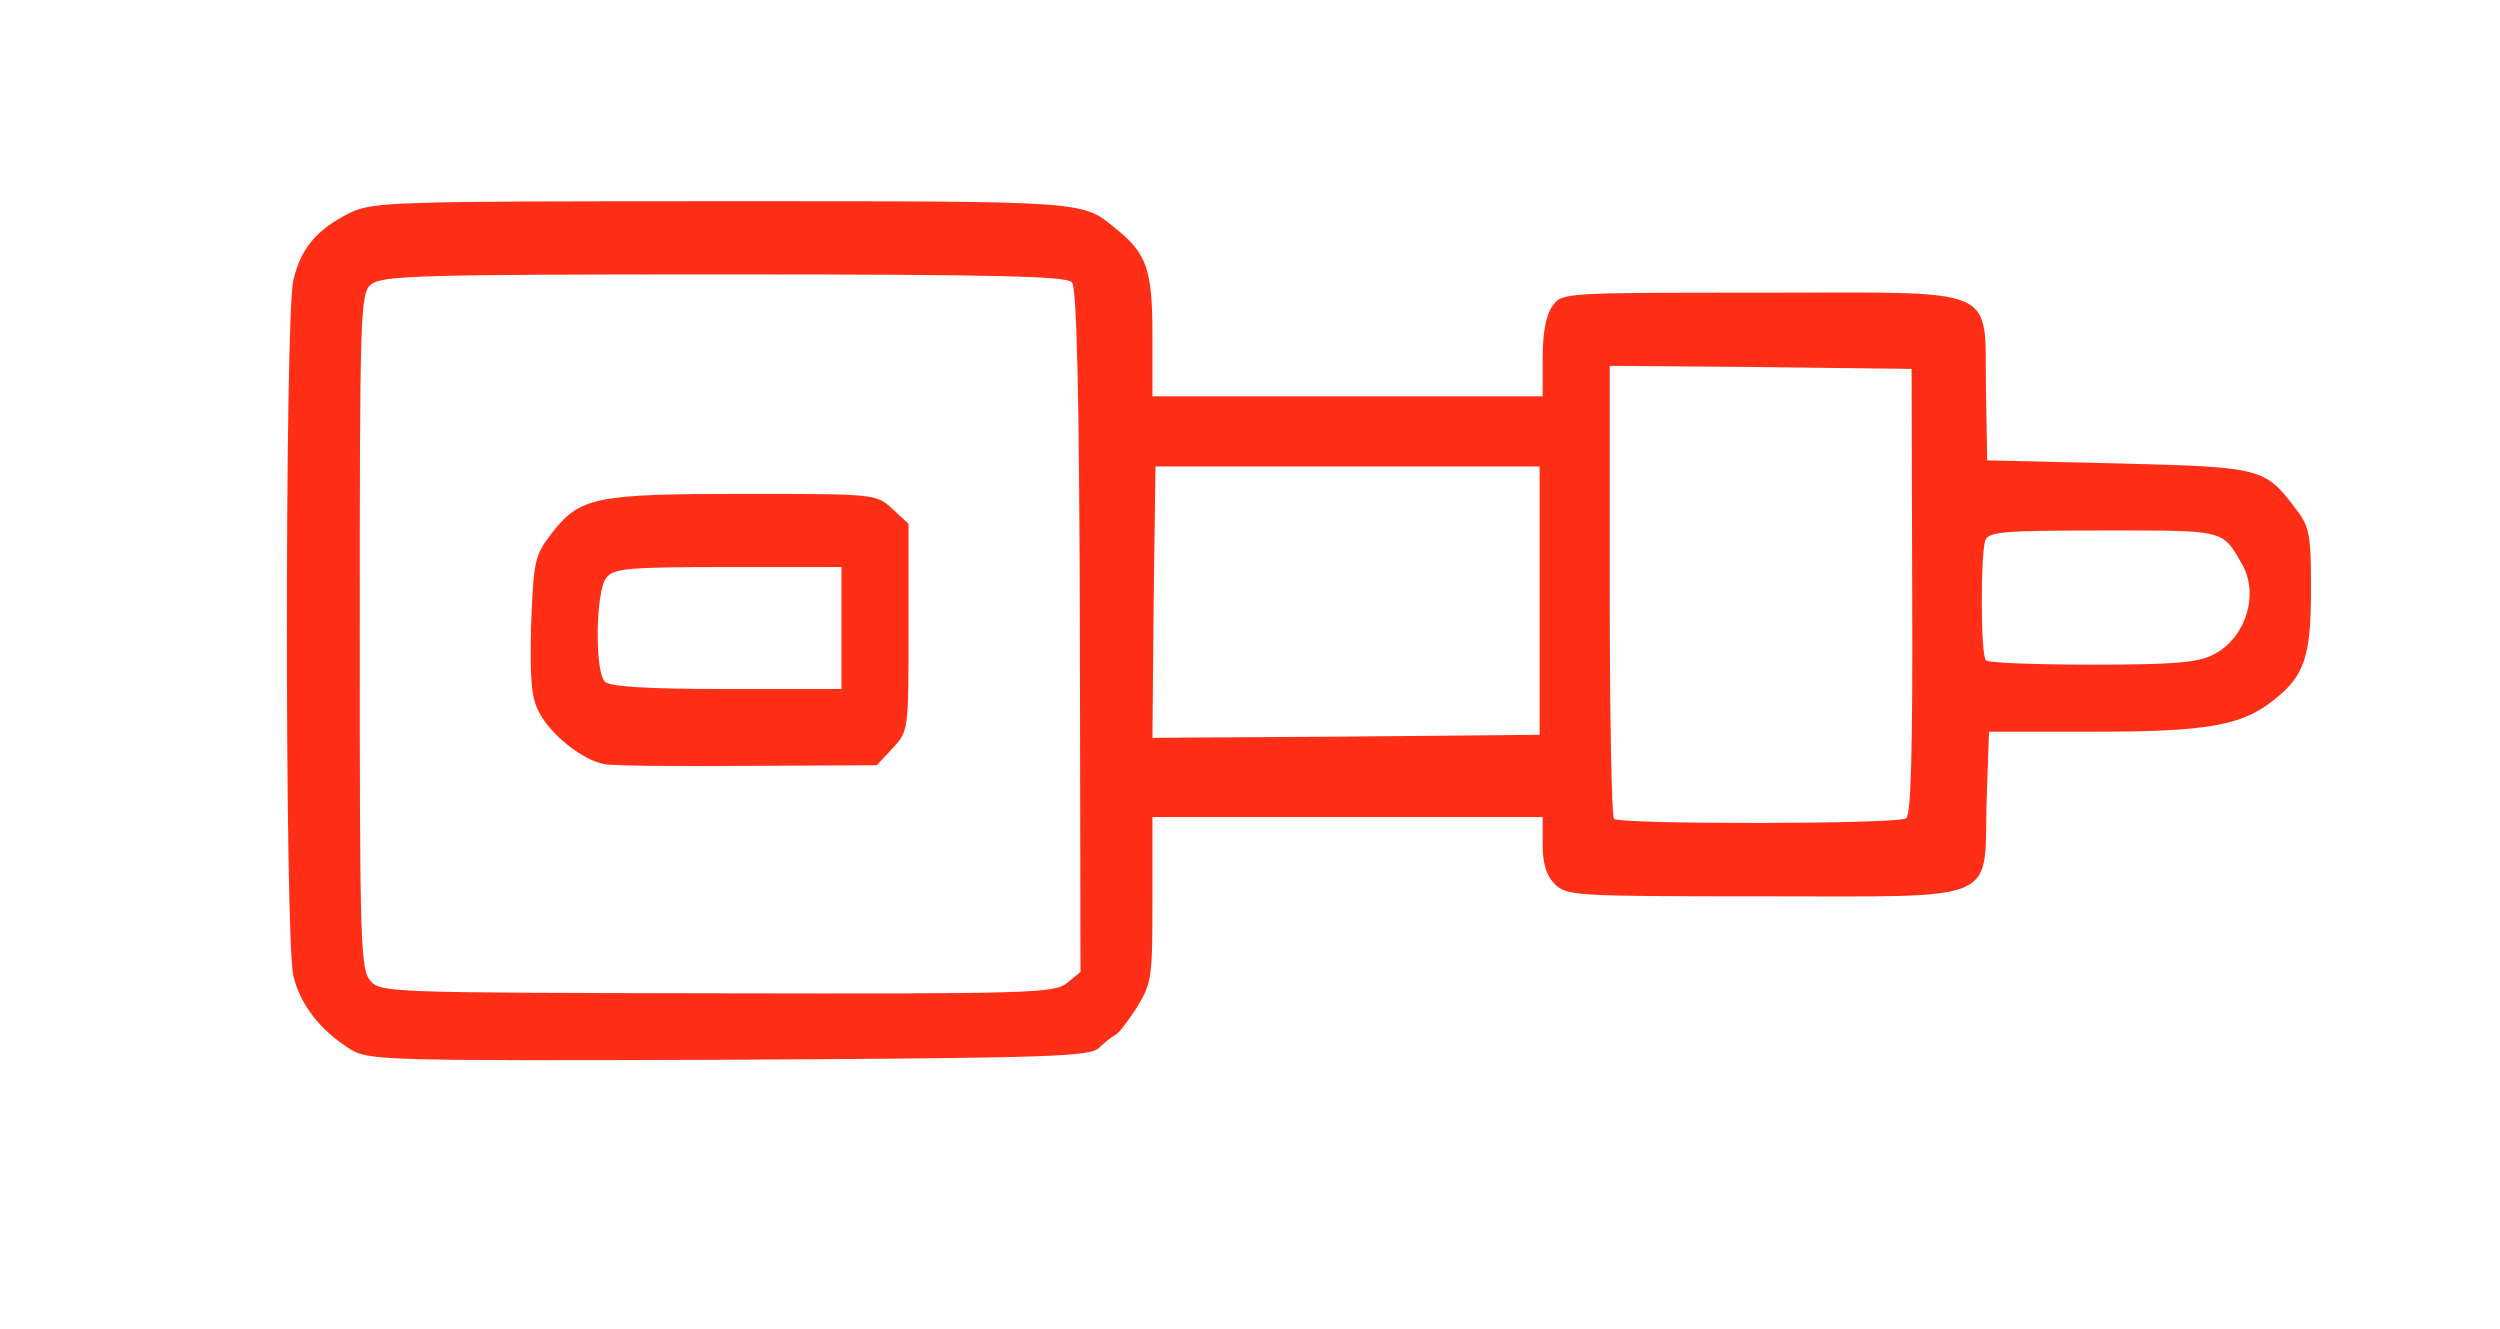 <?xml version="1.0" encoding="utf-8"?>
<!DOCTYPE svg PUBLIC "-//W3C//DTD SVG 1.0//EN" "http://www.w3.org/TR/2001/REC-SVG-20010904/DTD/svg10.dtd">
<svg version="1.0" xmlns="http://www.w3.org/2000/svg" width="410px" height="218px" viewBox="0 0 410 218" preserveAspectRatio="xMidYMid meet">
 <g fill="#FF2E17">
  <path d="M 57.5 172.1 c -5 -3.1 -8.3 -7.4 -9.4 -12.1 -1.4 -6.1 -1.4 -107.9 0 -114 1.2 -5.3 3.9 -8.4 9.3 -11.1 3.8 -1.8 6.9 -1.9 61.2 -1.9 60.1 0 58.8 -0.1 64.4 4.5 5.1 4.1 6 6.7 6 17.5 l 0 10 32 0 32 0 0 -6.3 c 0 -4 0.5 -7 1.6 -8.5 1.5 -2.2 1.6 -2.2 34.3 -2.2 39.8 0 36.5 -1.4 36.8 15.9 l 0.2 11.6 21.4 0.5 c 23.5 0.6 24.1 0.7 29.1 7.3 2.4 3.1 2.6 4.2 2.6 13.5 0 10.9 -1.1 14.1 -6.1 18 -5.2 4.2 -11 5.2 -29.3 5.2 l -17.4 0 -0.4 11.6 c -0.4 16.7 2.6 15.4 -36.9 15.4 -30.6 0 -32 -0.1 -33.9 -2 -1.4 -1.4 -2 -3.3 -2 -6.5 l 0 -4.5 -32 0 -32 0 0 13.5 c 0 12.9 -0.1 13.7 -2.6 17.8 -1.5 2.3 -3.1 4.4 -3.6 4.5 -0.4 0.2 -1.6 1.1 -2.5 2 -1.5 1.5 -7.2 1.7 -60.7 2 -56.4 0.2 -59.2 0.1 -62.1 -1.7 z  m 117.5 -10.9 l 2.2 -1.8 -0.1 -55.9 c -0.1 -38.5 -0.5 -56.3 -1.3 -57.2 -0.8 -1 -12.2 -1.3 -57.1 -1.3 -50.7 0 -56.2 0.2 -57.9 1.7 -1.7 1.5 -1.8 4.6 -1.8 57 0 51.3 0.1 55.4 1.8 57.2 1.6 1.9 3.8 1.9 56.8 2 51.5 0.1 55.3 0 57.4 -1.7 z  m 137.6 -27 c 0.8 -0.5 1.1 -11 1 -37.2 l -0.1 -36.5 -24.7 -0.3 -24.8 -0.2 0 36.8 c 0 20.3 0.3 37.2 0.7 37.5 0.9 0.9 46.5 0.9 47.9 -0.1 z  m -60.1 -35.7 l 0 -22 -31.5 0 -31.5 0 -0.3 22.3 -0.2 22.2 31.7 -0.2 31.8 -0.3 0 -22 z  m 110.4 8.9 c 5.3 -2.6 7.6 -9.7 4.9 -14.7 -3.4 -5.9 -2.6 -5.7 -22.8 -5.7 -16.2 0 -18.9 0.2 -19.4 1.6 -0.8 2.1 -0.8 18.9 0.1 19.7 0.3 0.4 8.1 0.7 17.3 0.7 13.2 0 17.4 -0.3 19.9 -1.6 z "/>
  <path d="M 99 125.3 c -3.5 -0.7 -8.7 -4.8 -10.6 -8.5 -1.3 -2.4 -1.5 -5.5 -1.3 -14.3 0.4 -10.4 0.6 -11.4 3.2 -14.8 4.7 -6.2 7.1 -6.7 31.7 -6.7 21.7 0 21.7 0 24.4 2.5 l 2.6 2.4 0 17 c 0 16.9 0 17 -2.6 19.8 l -2.6 2.8 -21.1 0.1 c -11.7 0.1 -22.3 0 -23.7 -0.3 z  m 39 -22.3 l 0 -10 -18.6 0 c -16.6 0 -18.8 0.2 -20 1.8 -1.7 2.2 -1.9 15.3 -0.2 17 0.8 0.8 6.7 1.2 20 1.2 l 18.8 0 0 -10 z "/>
 </g>
</svg>